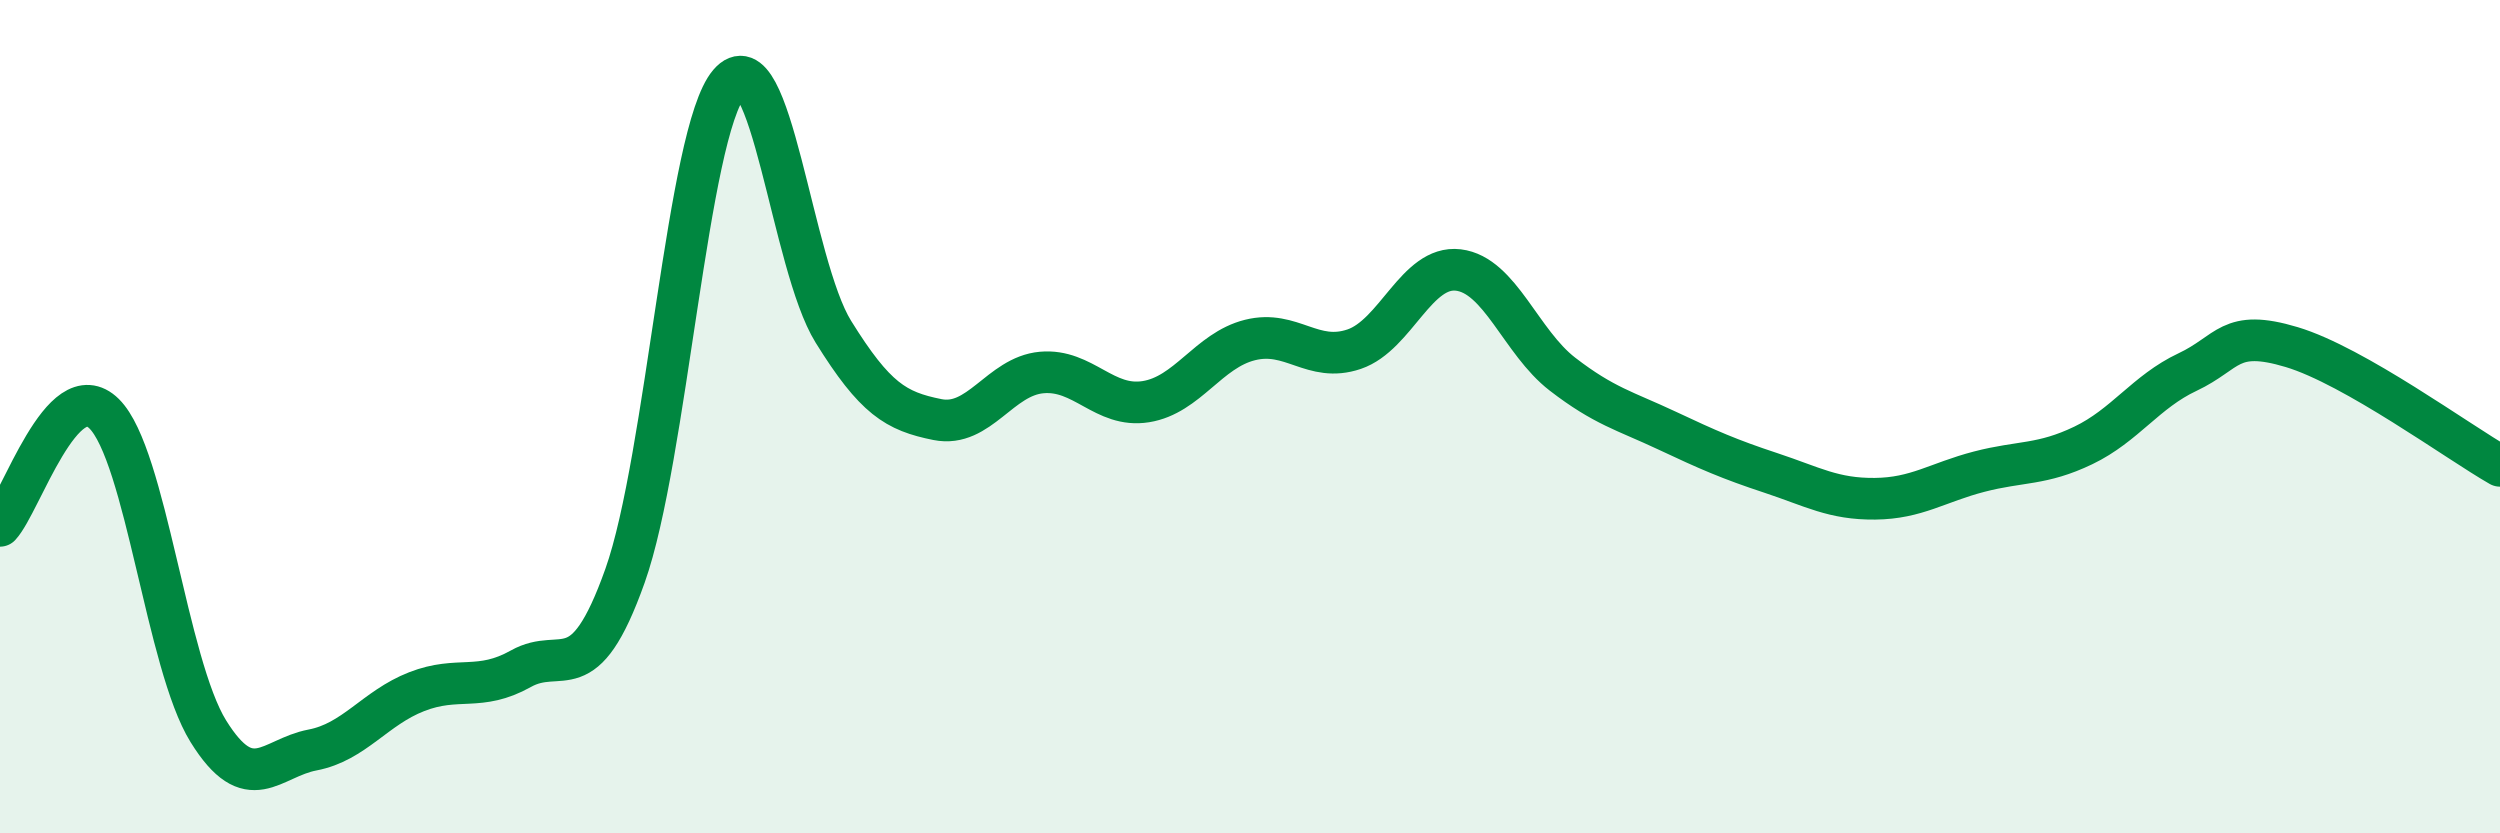 
    <svg width="60" height="20" viewBox="0 0 60 20" xmlns="http://www.w3.org/2000/svg">
      <path
        d="M 0,12.62 C 0.5,12.08 1.5,8.94 2.5,9.93 C 3.5,10.92 4,15.94 5,17.55 C 6,19.16 6.5,18.19 7.5,18 C 8.5,17.81 9,16.99 10,16.6 C 11,16.21 11.5,16.61 12.5,16.05 C 13.5,15.49 14,16.63 15,13.82 C 16,11.01 16.5,3.17 17.5,2 C 18.5,0.83 19,6.35 20,7.96 C 21,9.57 21.5,9.87 22.5,10.07 C 23.5,10.27 24,9.03 25,8.94 C 26,8.85 26.5,9.8 27.5,9.64 C 28.5,9.48 29,8.41 30,8.16 C 31,7.91 31.5,8.72 32.5,8.38 C 33.5,8.04 34,6.36 35,6.48 C 36,6.6 36.5,8.21 37.5,8.98 C 38.5,9.75 39,9.86 40,10.33 C 41,10.8 41.5,11.02 42.5,11.35 C 43.5,11.68 44,11.98 45,11.97 C 46,11.96 46.5,11.58 47.5,11.32 C 48.5,11.06 49,11.17 50,10.69 C 51,10.21 51.5,9.4 52.5,8.93 C 53.5,8.46 53.5,7.88 55,8.33 C 56.5,8.78 59,10.61 60,11.18L60 20L0 20Z"
        fill="#008740"
        opacity="0.1"
        stroke-linecap="round"
        stroke-linejoin="round"
      />
      <path
        d="M 0,12.62 C 0.5,12.08 1.5,8.94 2.5,9.93 C 3.5,10.92 4,15.94 5,17.55 C 6,19.16 6.5,18.19 7.5,18 C 8.5,17.81 9,16.99 10,16.6 C 11,16.21 11.5,16.61 12.5,16.05 C 13.5,15.49 14,16.63 15,13.82 C 16,11.01 16.5,3.17 17.5,2 C 18.5,0.83 19,6.35 20,7.96 C 21,9.57 21.5,9.87 22.5,10.07 C 23.5,10.27 24,9.03 25,8.94 C 26,8.85 26.5,9.8 27.5,9.64 C 28.5,9.48 29,8.41 30,8.16 C 31,7.91 31.5,8.72 32.5,8.38 C 33.5,8.04 34,6.36 35,6.48 C 36,6.6 36.5,8.21 37.5,8.98 C 38.5,9.75 39,9.86 40,10.33 C 41,10.8 41.5,11.02 42.5,11.35 C 43.5,11.68 44,11.98 45,11.97 C 46,11.96 46.5,11.58 47.5,11.32 C 48.5,11.06 49,11.17 50,10.69 C 51,10.21 51.5,9.4 52.5,8.93 C 53.5,8.46 53.5,7.88 55,8.33 C 56.5,8.78 59,10.61 60,11.18"
        stroke="#008740"
        stroke-width="1"
        fill="none"
        stroke-linecap="round"
        stroke-linejoin="round"
      />
    </svg>
  